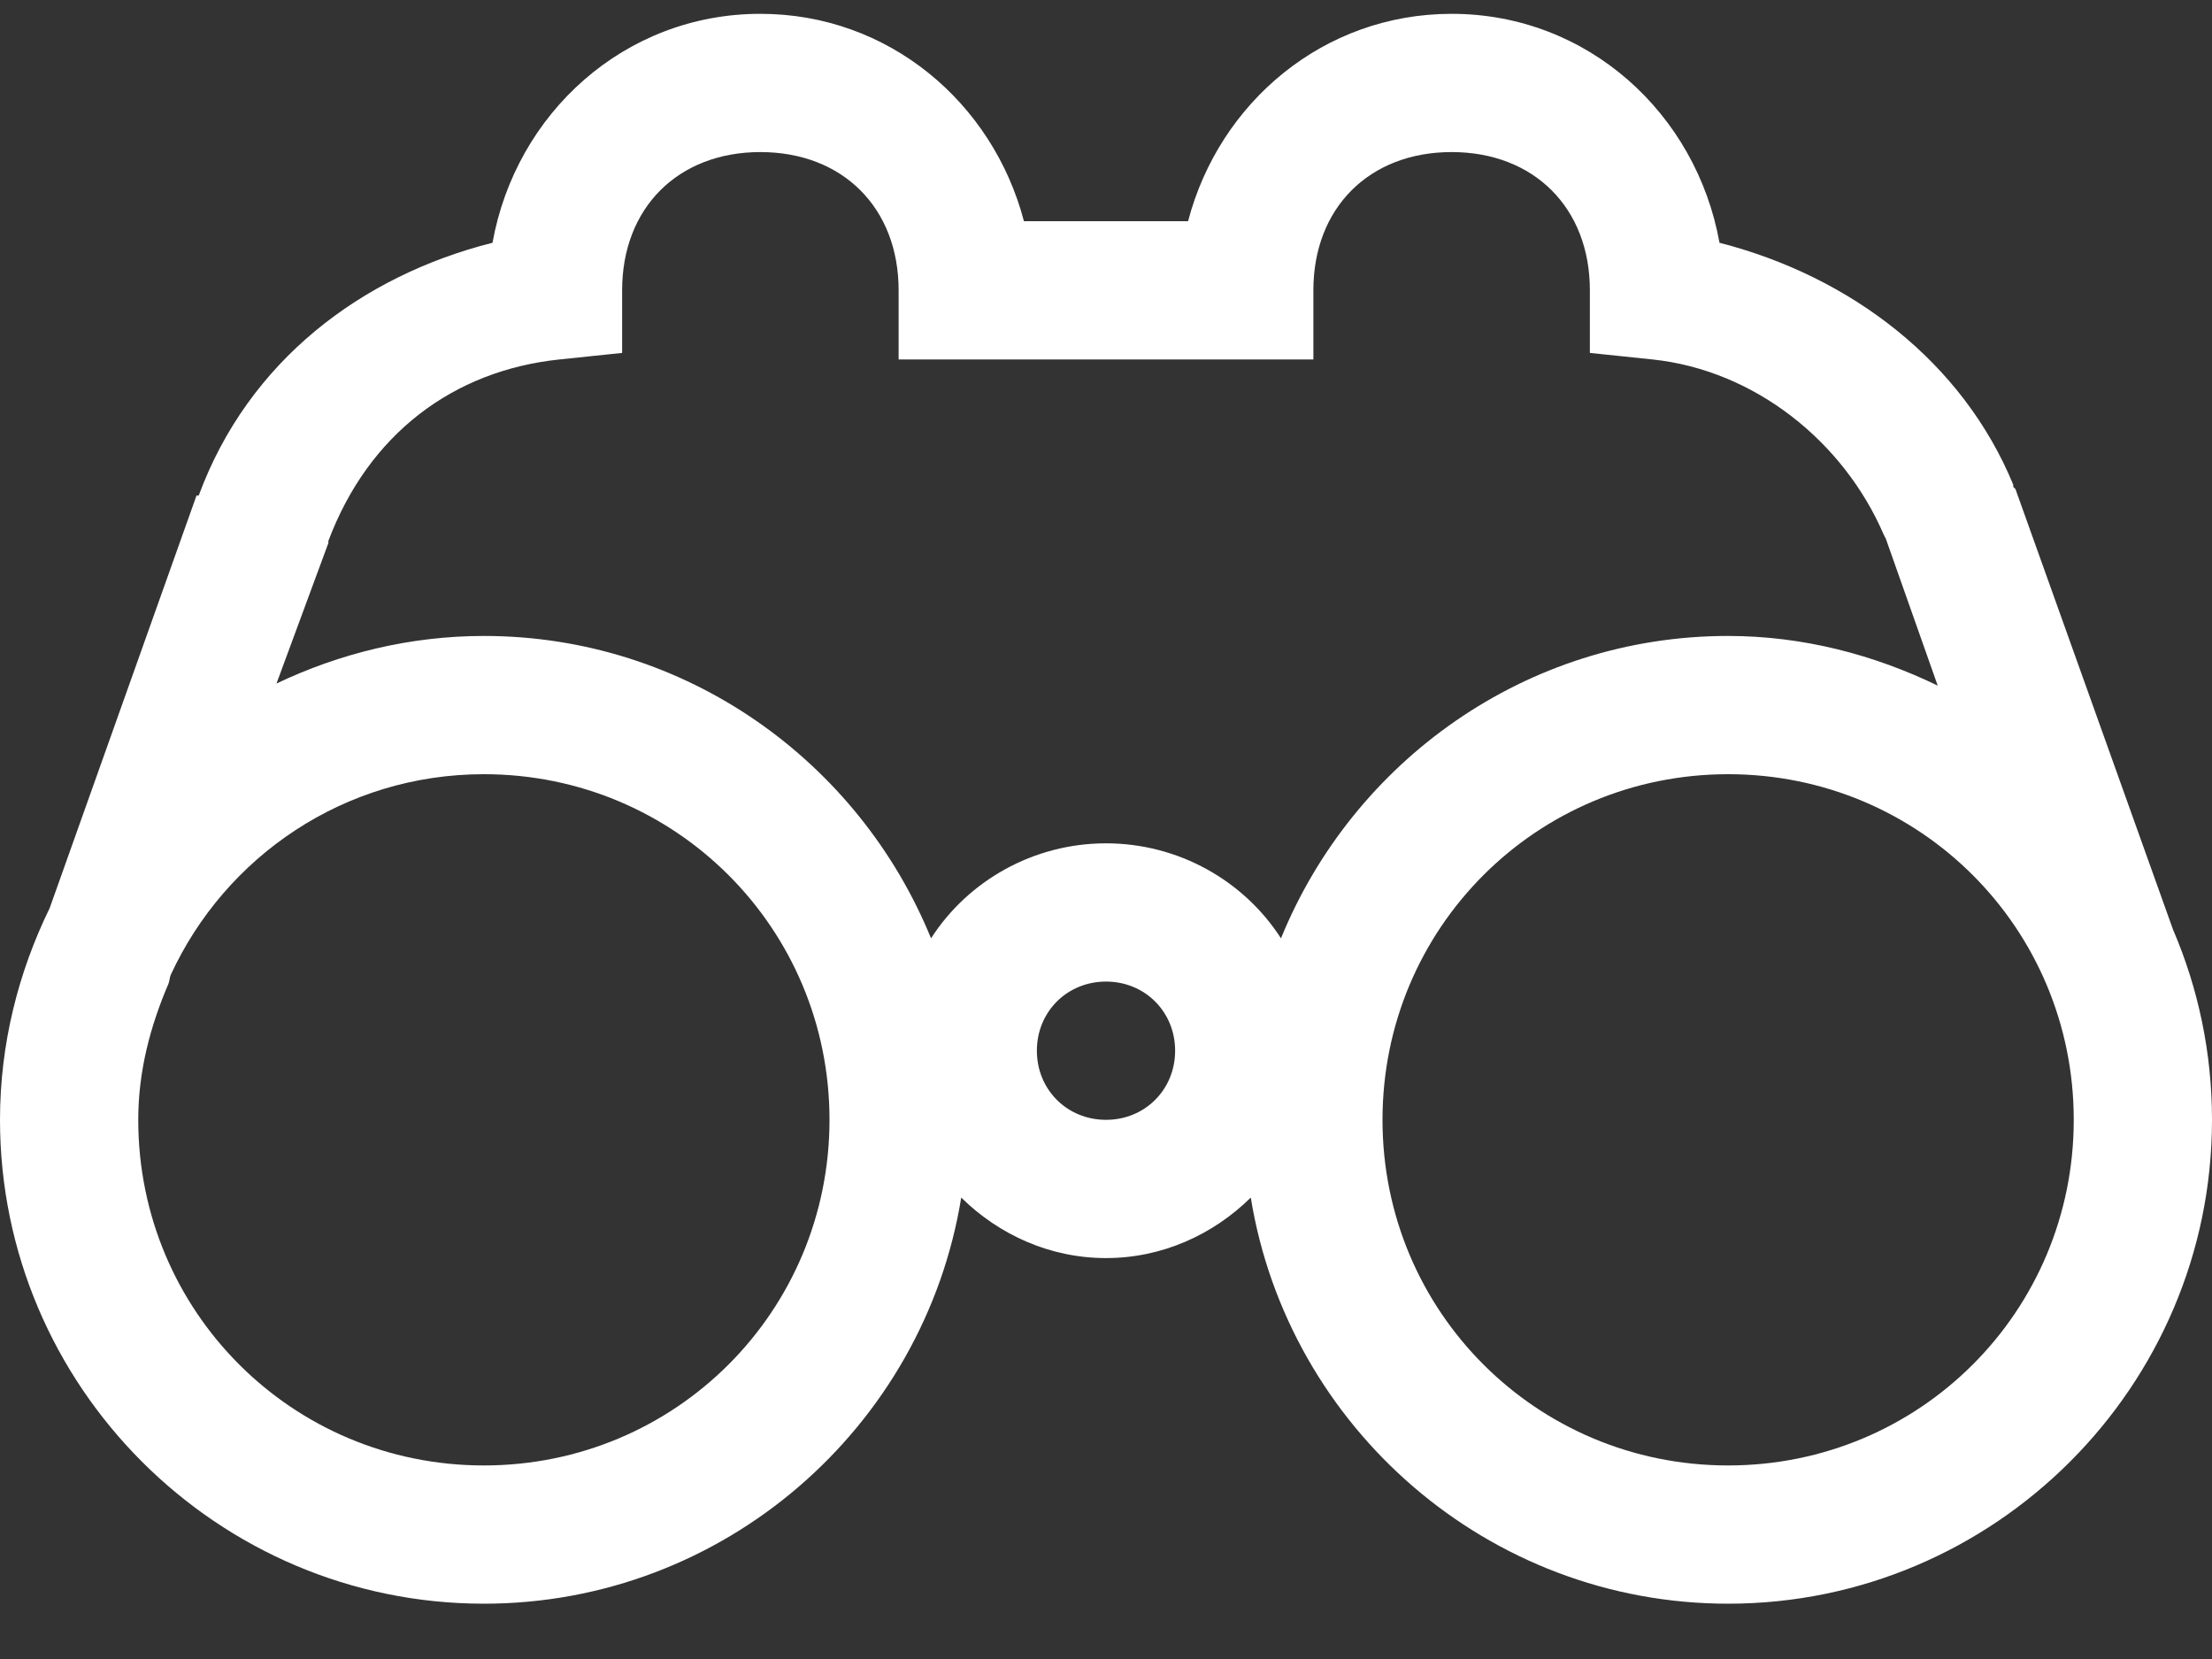 <svg width="20" height="15" viewBox="0 0 20 15" fill="none" xmlns="http://www.w3.org/2000/svg">
<rect x="0" y="0" width="20" height="15" fill="#333333" stroke="none"/>
<path d="M6.875 0.125C5.645 0.125 4.663 1.026 4.453 2.195C3.271 2.493 2.246 3.262 1.797 4.48H1.777L0.449 8.211C0.166 8.79 0 9.439 0 10.125C0 12.535 1.965 14.5 4.375 14.5C6.545 14.5 8.354 12.906 8.691 10.828C9.031 11.163 9.492 11.375 10 11.375C10.508 11.375 10.969 11.163 11.309 10.828C11.646 12.906 13.455 14.5 15.625 14.5C18.035 14.5 20 12.535 20 10.125C20 9.517 19.875 8.934 19.648 8.406L18.223 4.422L18.203 4.402V4.383C17.747 3.274 16.736 2.5 15.547 2.195C15.337 1.026 14.355 0.125 13.125 0.125C11.965 0.125 11.023 0.928 10.742 2H9.258C8.977 0.928 8.035 0.125 6.875 0.125ZM6.875 1.375C7.62 1.375 8.125 1.88 8.125 2.625V3.25H11.875V2.625C11.875 1.88 12.38 1.375 13.125 1.375C13.87 1.375 14.375 1.88 14.375 2.625V3.191L14.941 3.25C15.869 3.348 16.67 3.995 17.031 4.832C17.036 4.844 17.046 4.859 17.051 4.871L17.52 6.199C16.946 5.921 16.304 5.75 15.625 5.75C13.796 5.75 12.234 6.885 11.582 8.484C11.248 7.964 10.657 7.625 10 7.625C9.343 7.625 8.752 7.964 8.418 8.484C7.766 6.885 6.204 5.75 4.375 5.75C3.706 5.75 3.069 5.909 2.5 6.18L2.969 4.91V4.891C3.333 3.924 4.099 3.35 5.059 3.25L5.625 3.191V2.625C5.625 1.88 6.13 1.375 6.875 1.375ZM4.375 7C6.108 7 7.5 8.392 7.5 10.125C7.5 11.858 6.108 13.25 4.375 13.25C2.642 13.25 1.25 11.858 1.25 10.125C1.25 9.683 1.36 9.275 1.523 8.895C1.533 8.87 1.533 8.841 1.543 8.816C2.036 7.745 3.113 7 4.375 7ZM15.625 7C17.358 7 18.75 8.392 18.75 10.125C18.75 11.858 17.358 13.25 15.625 13.25C13.892 13.25 12.5 11.858 12.5 10.125C12.5 8.392 13.892 7 15.625 7ZM10 8.875C10.352 8.875 10.625 9.148 10.625 9.5C10.625 9.852 10.352 10.125 10 10.125C9.648 10.125 9.375 9.852 9.375 9.5C9.375 9.148 9.648 8.875 10 8.875Z" fill="white"/>
</svg>

